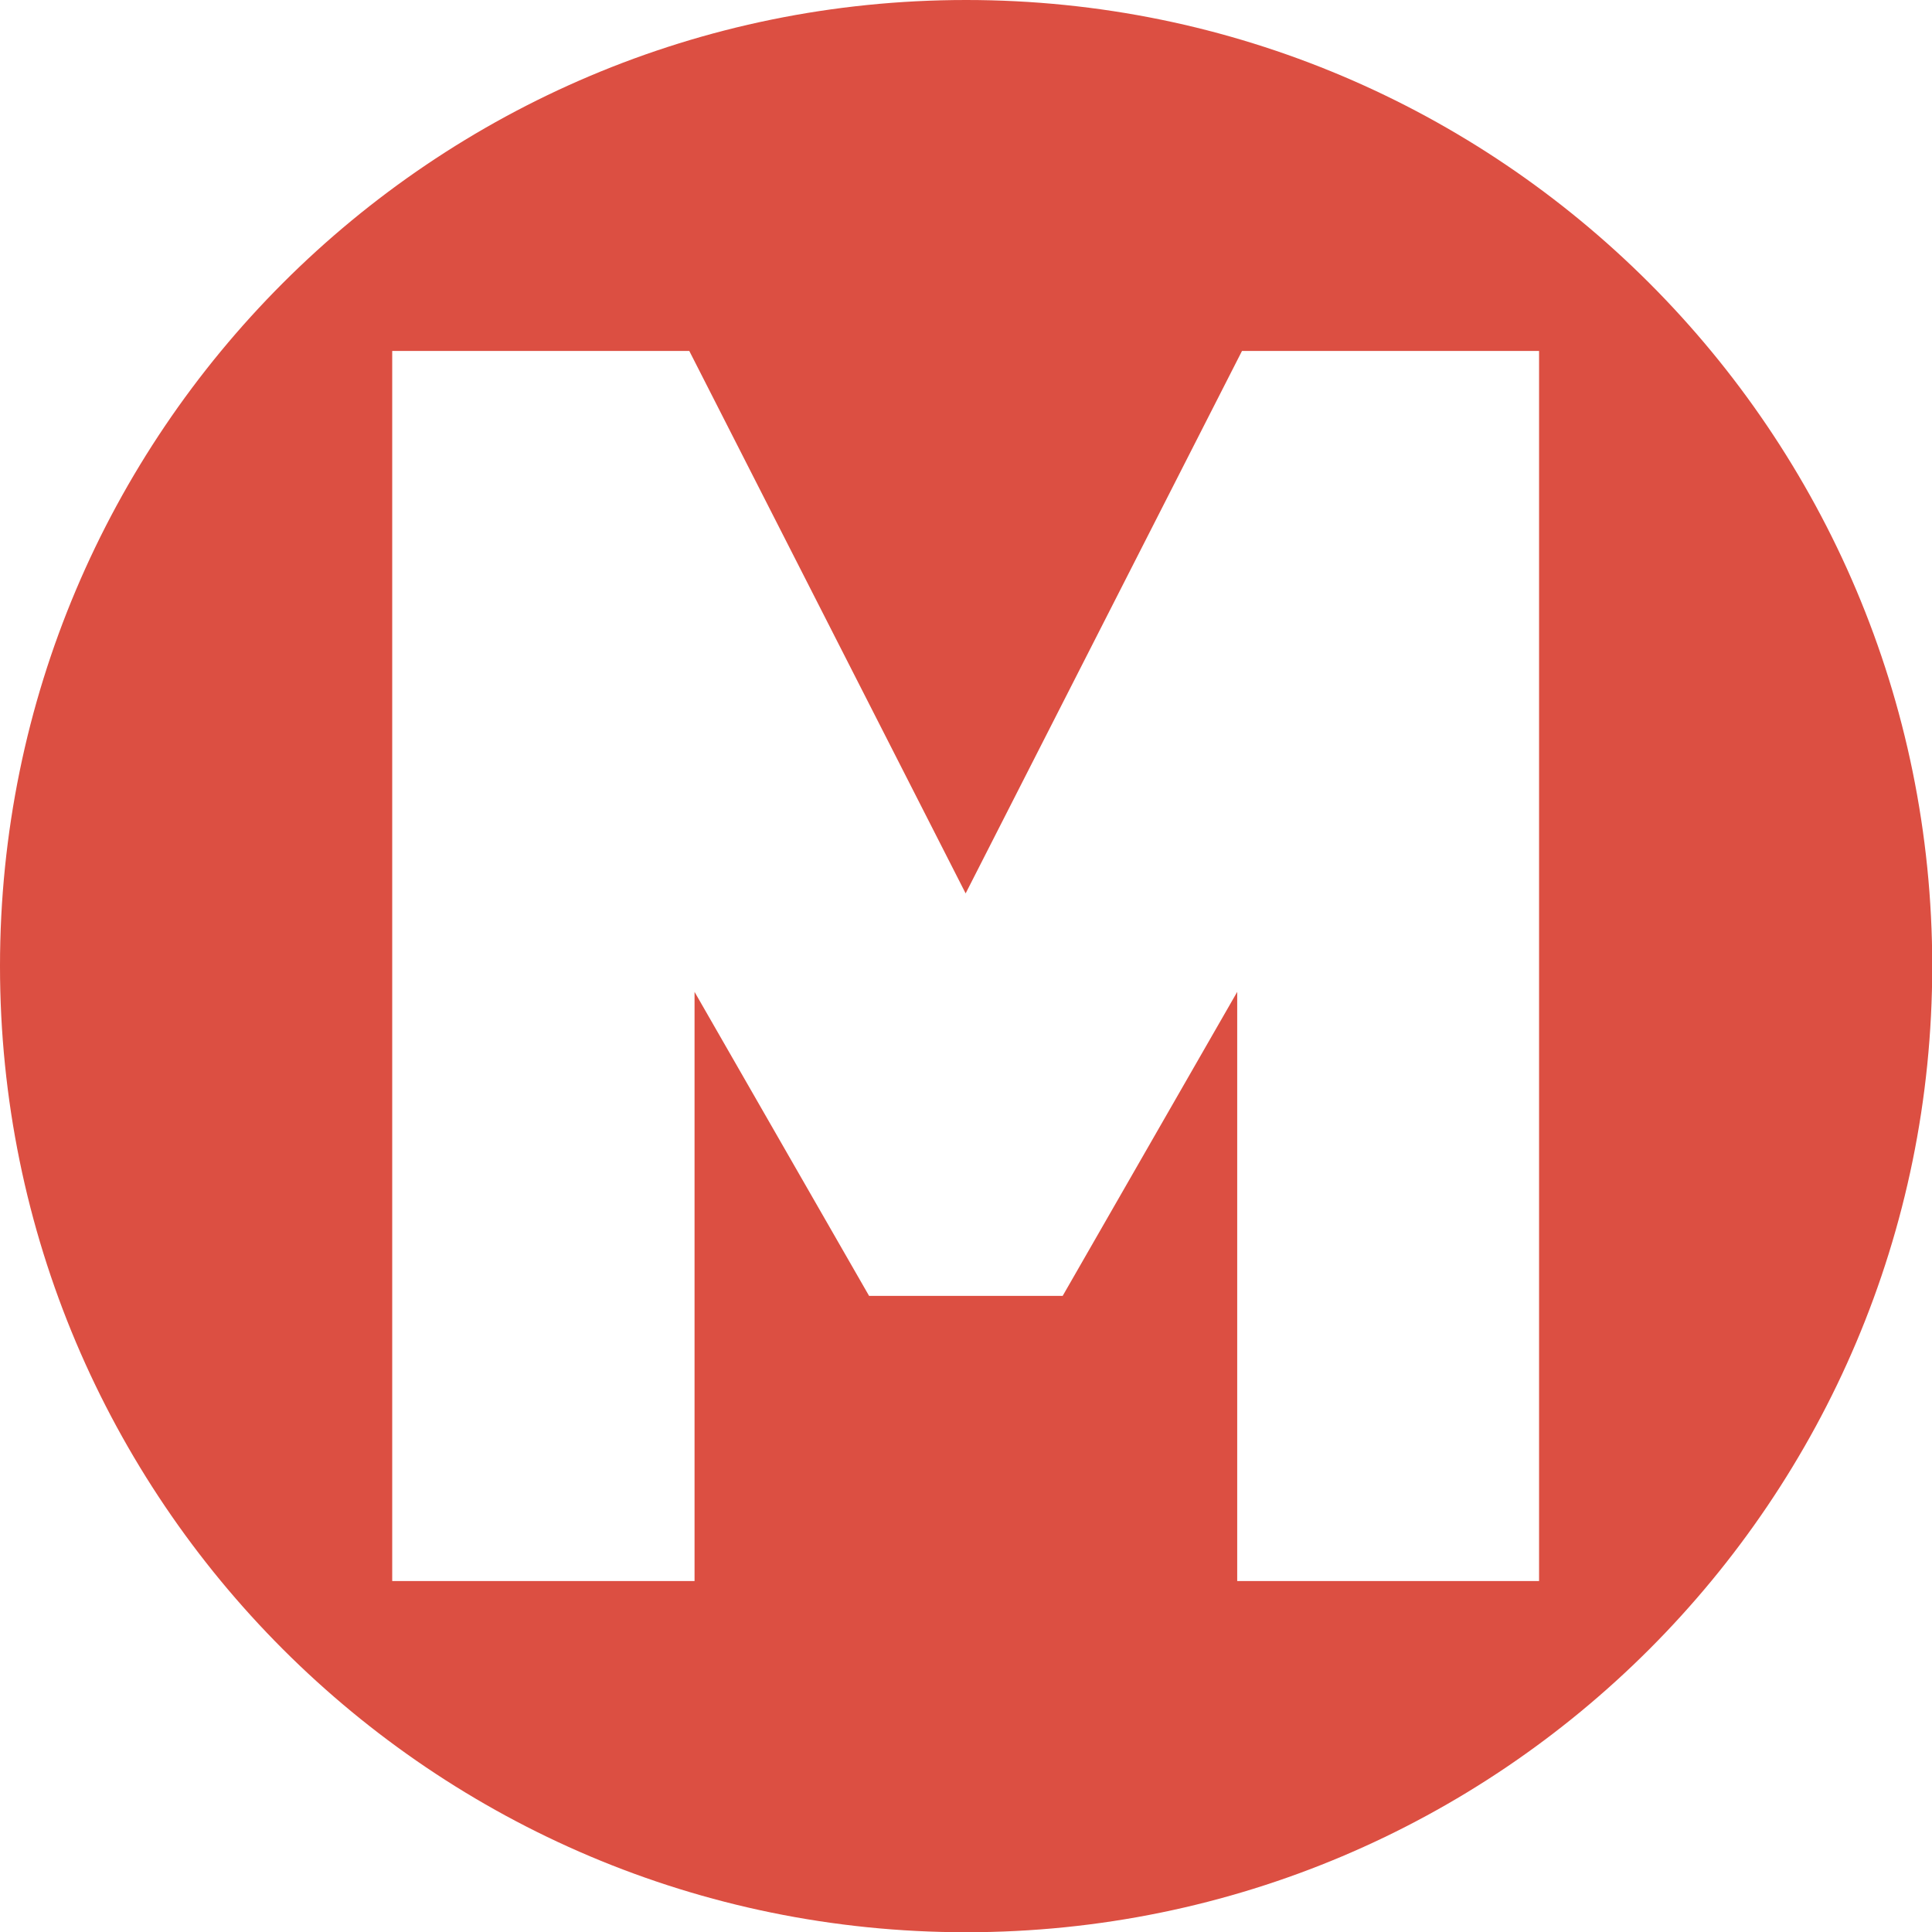 <svg xmlns="http://www.w3.org/2000/svg" id="Calque_2" viewBox="0 0 81.03 81.03"><defs><style>.cls-1{fill:#dc4f42;stroke-width:0px;}</style></defs><g id="Calque_1-2"><path class="cls-1" d="M40.52,0C18.14,0,0,18.14,0,40.52s18.14,40.52,40.52,40.52,40.52-18.14,40.52-40.52S62.89,0,40.52,0ZM64.57,66.31h-12.68v-24.71l-7.32,12.75h-8.12l-7.32-12.75v24.71h-12.68V14.72h12.46l11.59,22.75,11.59-22.75h12.46v51.6Z"></path></g></svg>